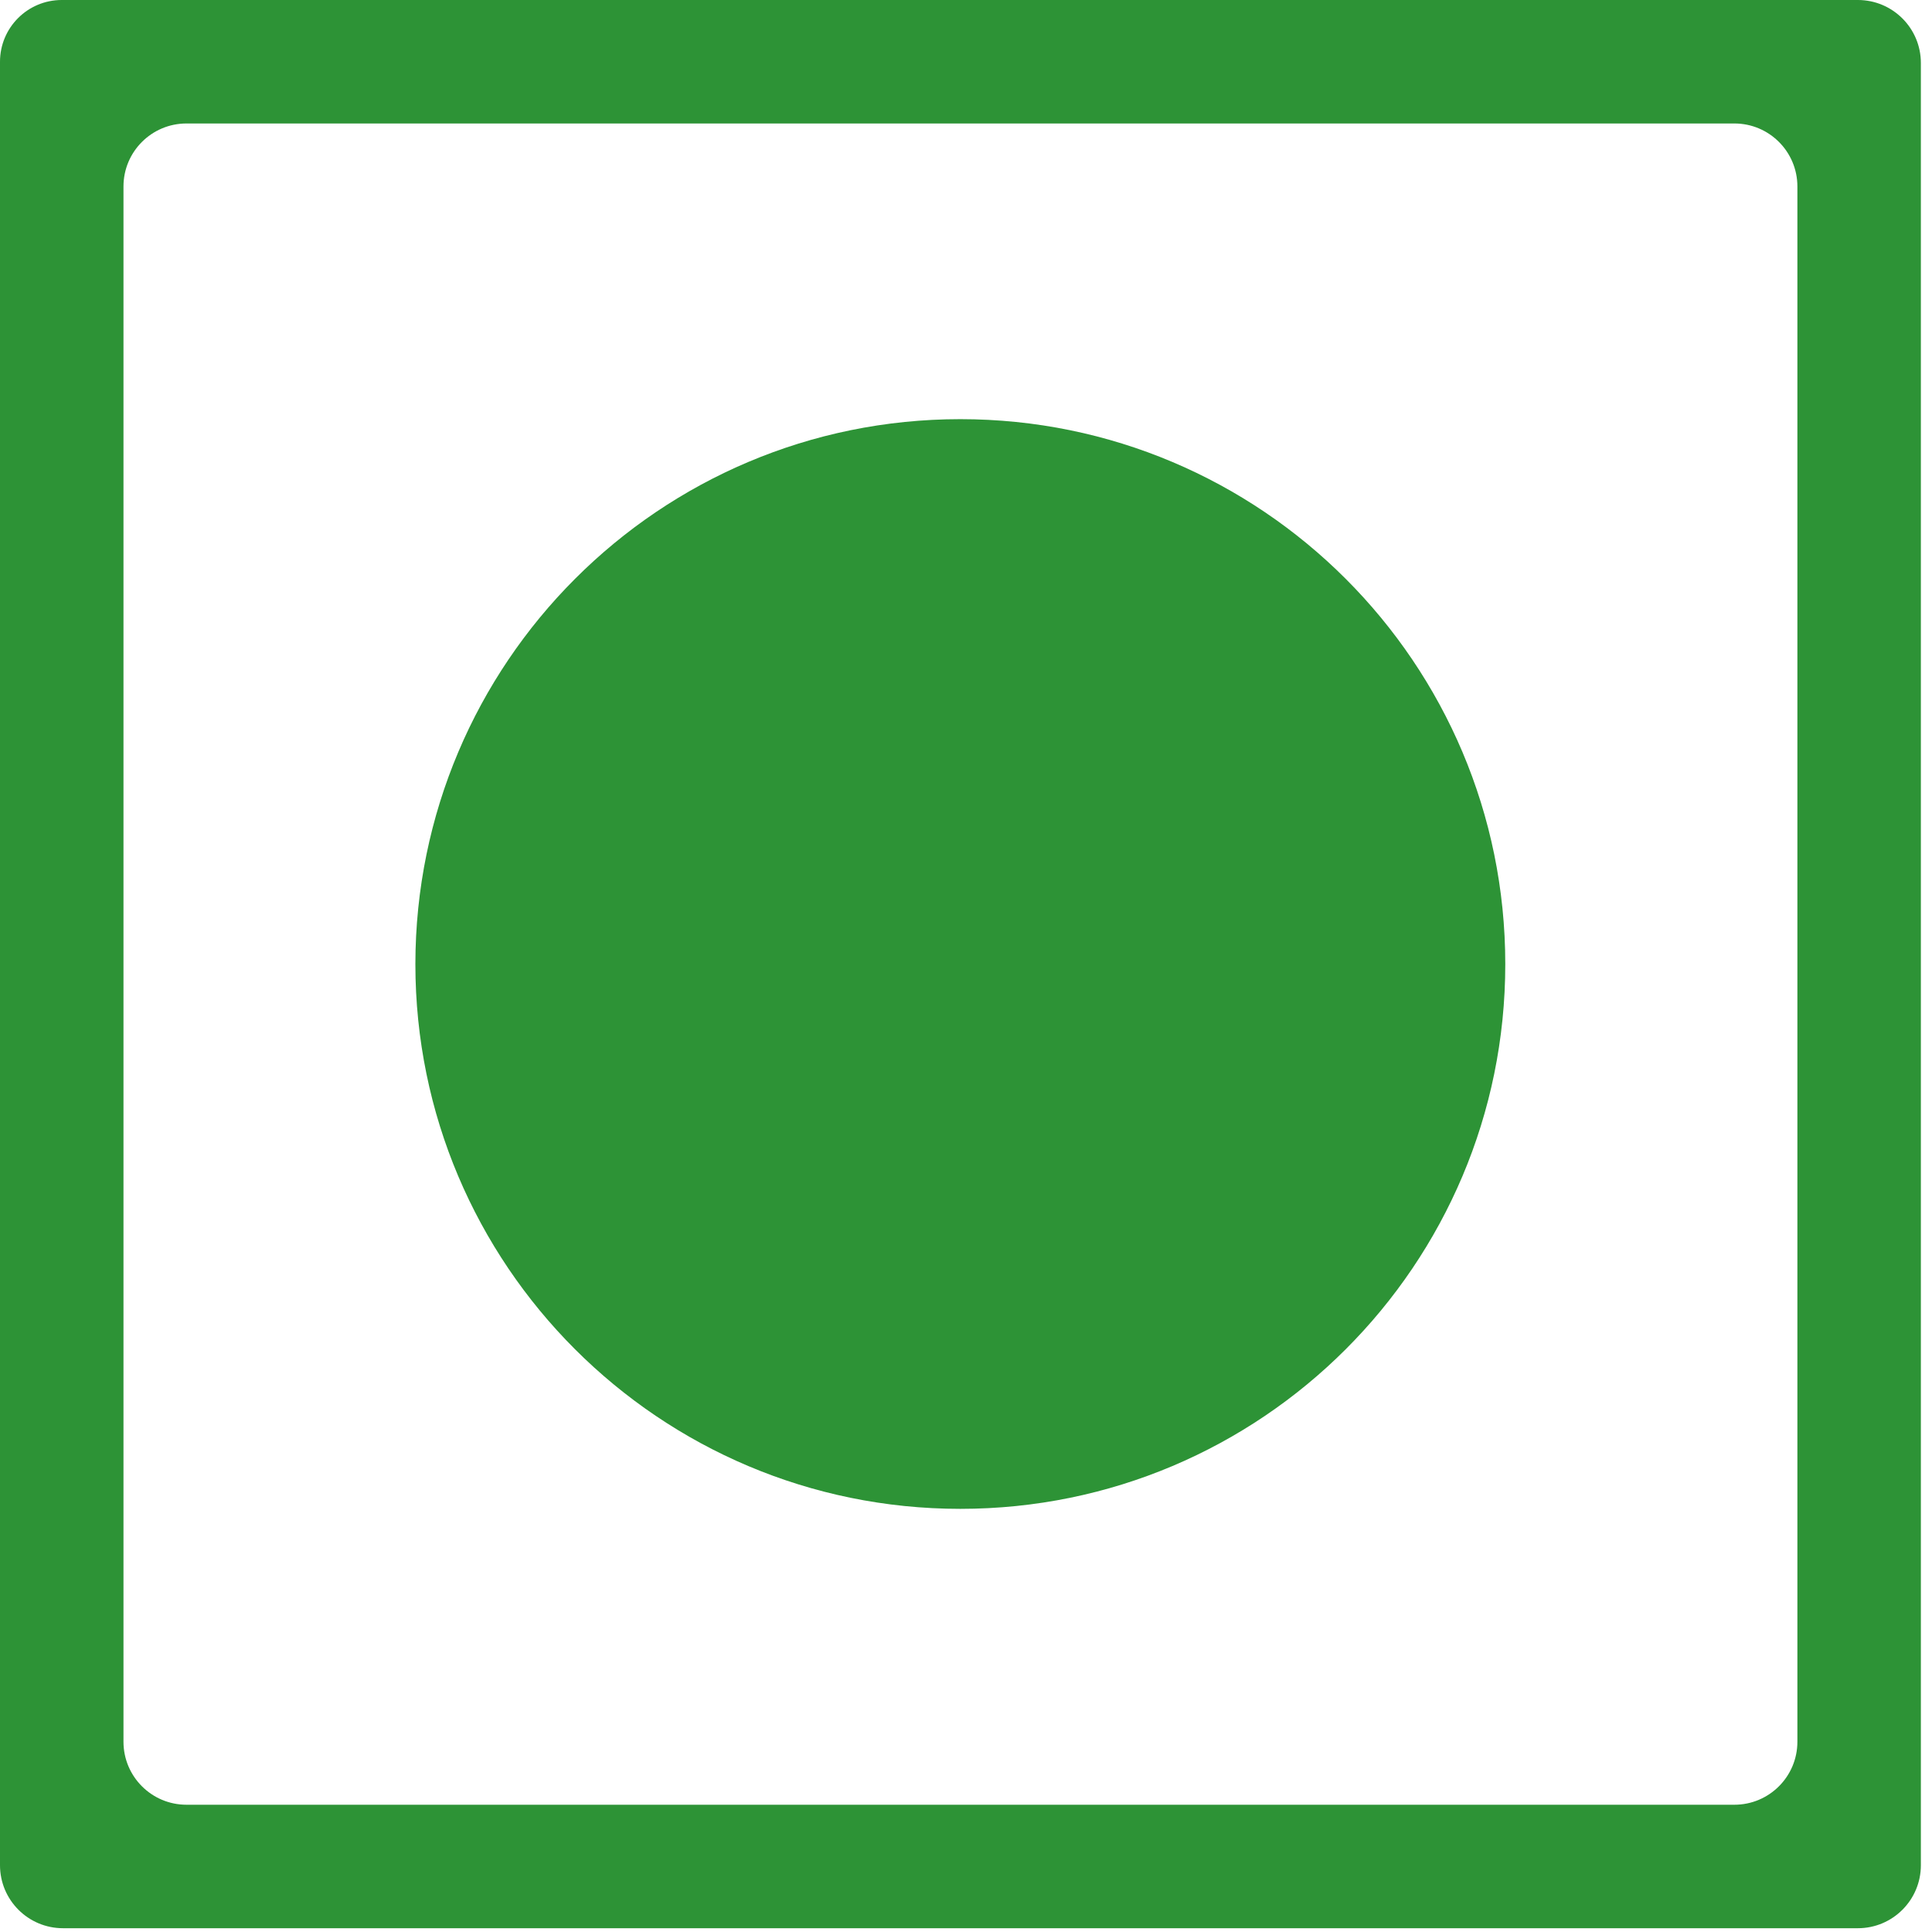 <svg width="92" height="92" viewBox="0 0 92 92" fill="none" xmlns="http://www.w3.org/2000/svg">
<path d="M2.94 0H88.47C90.127 0 91.47 1.343 91.47 3V88.82C91.47 90.477 90.127 91.82 88.47 91.82H3C1.343 91.82 0 90.477 0 88.82V2.94C0 1.316 1.316 0 2.94 0V0ZM45.73 19.96C60.06 19.96 71.68 31.58 71.68 45.91C71.68 60.24 60.06 71.85 45.73 71.85C31.4 71.85 19.78 60.23 19.78 45.91C19.79 31.58 31.4 19.96 45.73 19.96ZM85.59 8.88C85.59 7.223 84.247 5.88 82.59 5.88H8.88C7.223 5.88 5.88 7.223 5.88 8.88V82.94C5.88 84.597 7.223 85.94 8.88 85.94H82.59C84.247 85.94 85.59 84.597 85.59 82.94V8.88Z" fill="#2D9336"/>
</svg>
